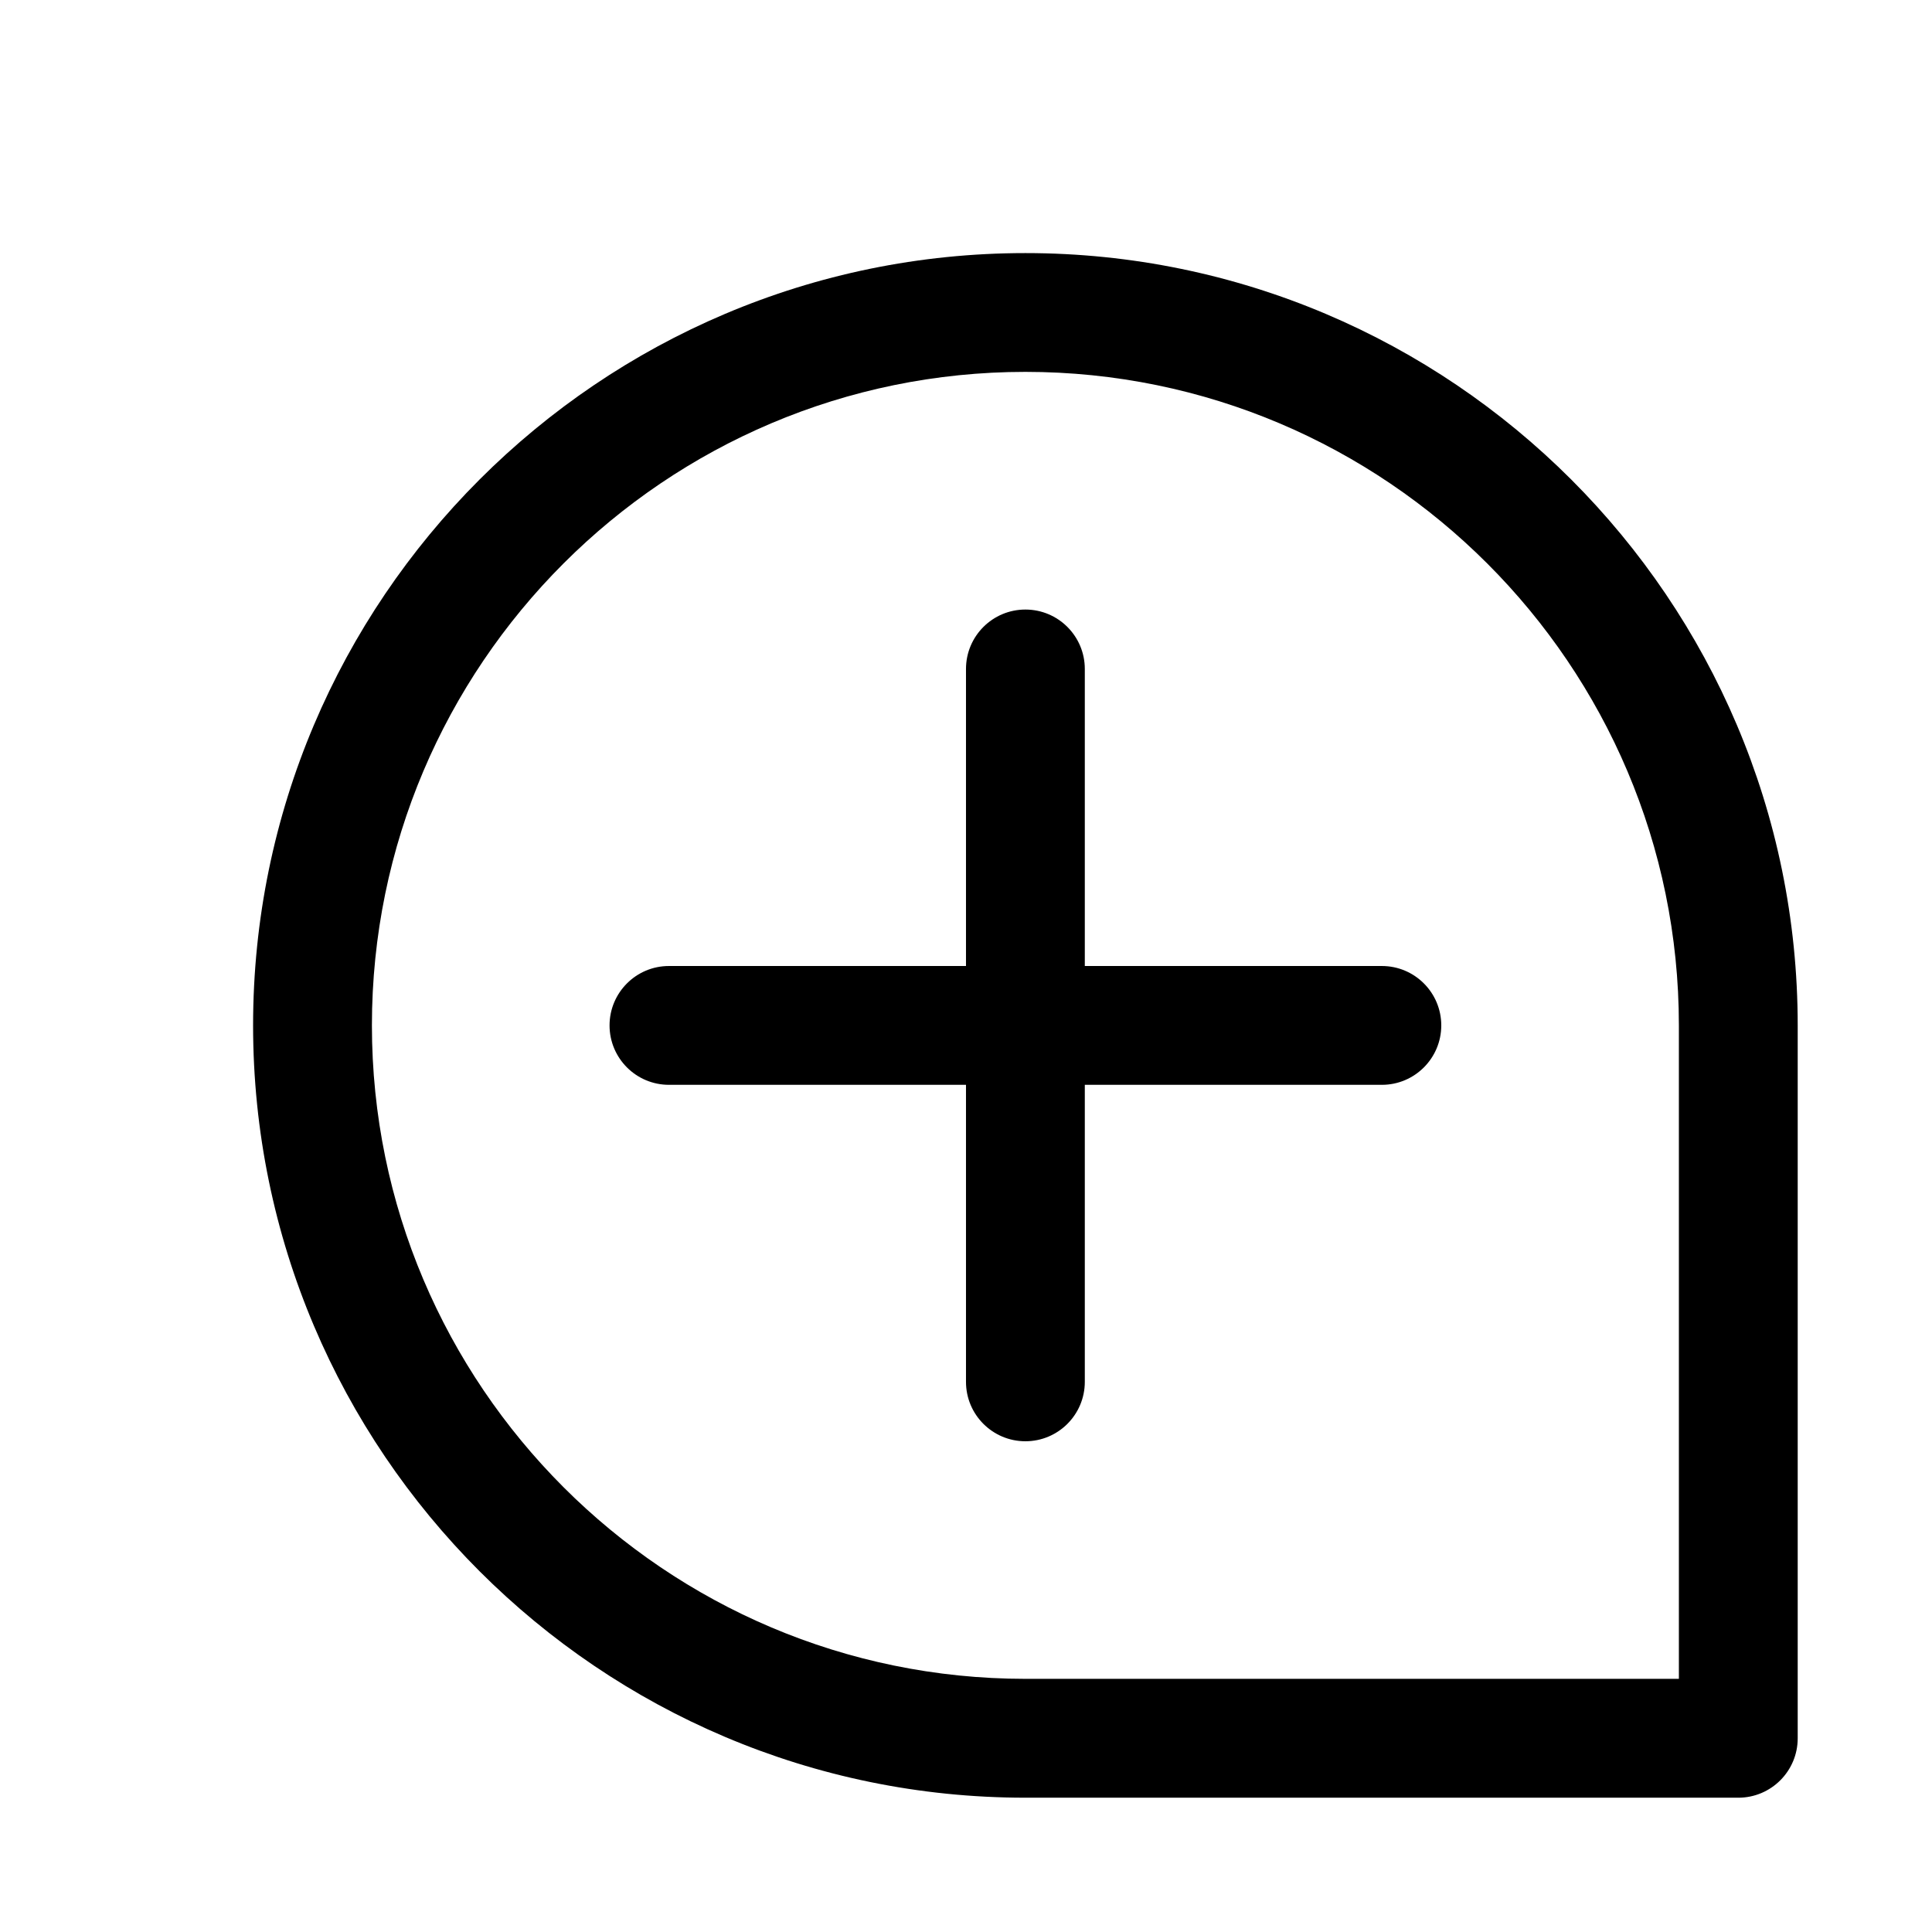 <?xml version="1.0" encoding="UTF-8"?>
<!-- Uploaded to: ICON Repo, www.svgrepo.com, Generator: ICON Repo Mixer Tools -->
<svg fill="#000000" width="800px" height="800px" version="1.1" viewBox="144 144 512 512" xmlns="http://www.w3.org/2000/svg">
 <g>
  <path d="m604.67 620.41h-188.93c-112.85 0-204.67-91.816-204.67-204.67 0-112.85 91.82-204.67 204.67-204.67 112.86 0 204.67 91.82 204.67 204.67v188.93c0 8.691-7.051 15.742-15.742 15.742zm-188.93-377.86c-95.504 0-173.18 77.68-173.18 173.18 0 95.473 77.68 173.18 173.18 173.18h173.18v-173.18c0-95.504-77.711-173.18-173.18-173.18z"/>
  <path d="m510.21 431.49h-188.93c-8.691 0-15.742-7.055-15.742-15.746 0-8.691 7.051-15.742 15.742-15.742h188.93c8.691 0 15.742 7.051 15.742 15.742 0 8.691-7.051 15.746-15.742 15.746z"/>
  <path d="m415.74 525.95c-8.691 0-15.742-7.051-15.742-15.742v-188.93c0-8.691 7.051-15.742 15.742-15.742 8.691 0 15.746 7.051 15.746 15.742v188.93c0 8.691-7.055 15.742-15.746 15.742z"/>
 </g>
</svg>